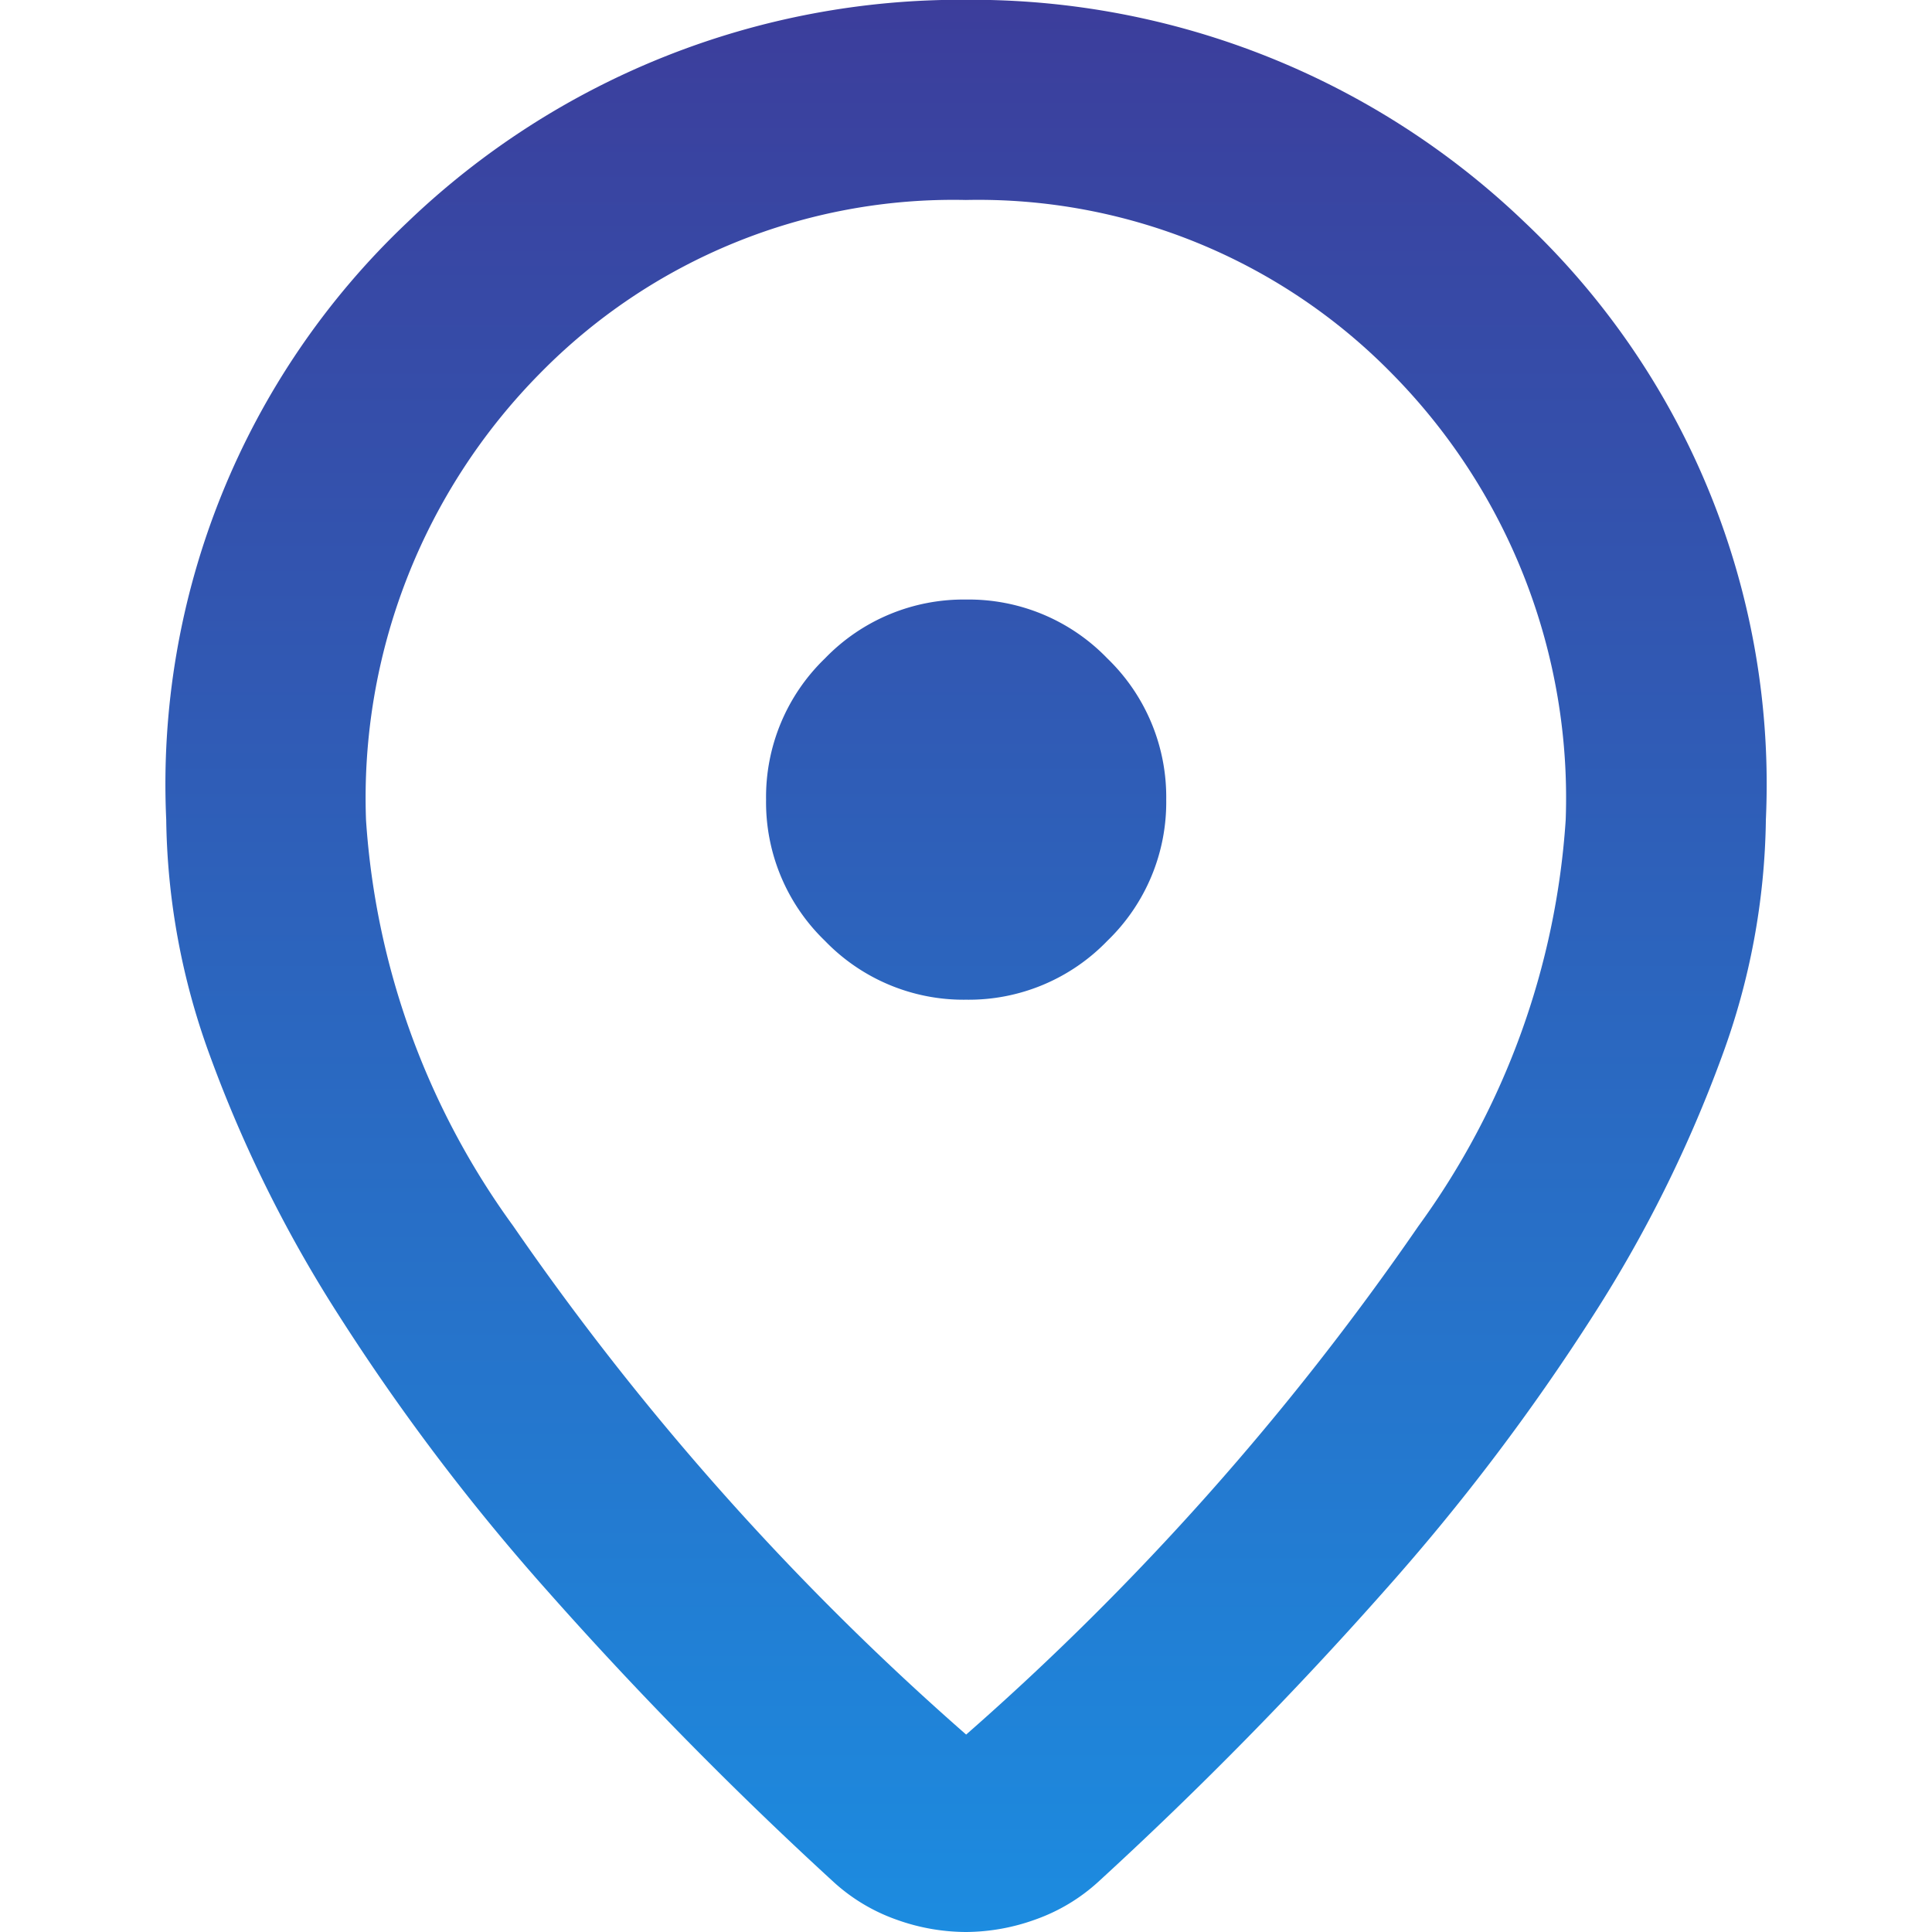 <svg xmlns="http://www.w3.org/2000/svg" xmlns:xlink="http://www.w3.org/1999/xlink" width="19.689" height="19.689" viewBox="0 0 19.689 19.689">
  <defs>
    <linearGradient id="linear-gradient" x1="0.5" x2="0.5" y2="1" gradientUnits="objectBoundingBox">
      <stop offset="0" stop-color="#3c3d9b"/>
      <stop offset="1" stop-color="#1c8ce0"/>
    </linearGradient>
    <clipPath id="clip-path">
      <rect id="Rectangle_14644" data-name="Rectangle 14644" width="19.689" height="19.689" transform="translate(241 700)" fill="url(#linear-gradient)"/>
    </clipPath>
  </defs>
  <g id="ftr-map-icon" transform="translate(-241 -700)" clip-path="url(#clip-path)">
    <path id="location_on_24dp_FFFFFF_FILL0_wght400_GRAD0_opsz24" d="M13.326-10.783a28.038,28.038,0,0,0,4.61-5.183,7.911,7.911,0,0,0,1.5-4.139,6.155,6.155,0,0,0-1.77-4.547,5.9,5.9,0,0,0-4.343-1.77,5.9,5.9,0,0,0-4.343,1.77,6.155,6.155,0,0,0-1.77,4.547,7.911,7.911,0,0,0,1.5,4.139A28.038,28.038,0,0,0,13.326-10.783Zm0,2.012a2.108,2.108,0,0,1-.713-.127,1.875,1.875,0,0,1-.637-.382,39.85,39.85,0,0,1-2.929-2.98,22.089,22.089,0,0,1-2.127-2.815A13.4,13.4,0,0,1,5.62-17.7a7.219,7.219,0,0,1-.446-2.407,7.88,7.88,0,0,1,2.458-6.088,8.142,8.142,0,0,1,5.693-2.267,8.142,8.142,0,0,1,5.693,2.267,7.88,7.88,0,0,1,2.458,6.088,7.219,7.219,0,0,1-.446,2.407,13.4,13.4,0,0,1-1.3,2.624A22.089,22.089,0,0,1,17.6-12.261a39.85,39.85,0,0,1-2.929,2.98,1.875,1.875,0,0,1-.637.382A2.108,2.108,0,0,1,13.326-8.771ZM13.326-20.31Zm0,2.038a1.962,1.962,0,0,0,1.439-.6,1.962,1.962,0,0,0,.6-1.439,1.962,1.962,0,0,0-.6-1.439,1.962,1.962,0,0,0-1.439-.6,1.962,1.962,0,0,0-1.439.6,1.962,1.962,0,0,0-.6,1.439,1.962,1.962,0,0,0,.6,1.439A1.962,1.962,0,0,0,13.326-18.272Z" transform="translate(237.52 728.46)" fill="url(#linear-gradient)"/>
  </g>
</svg>
